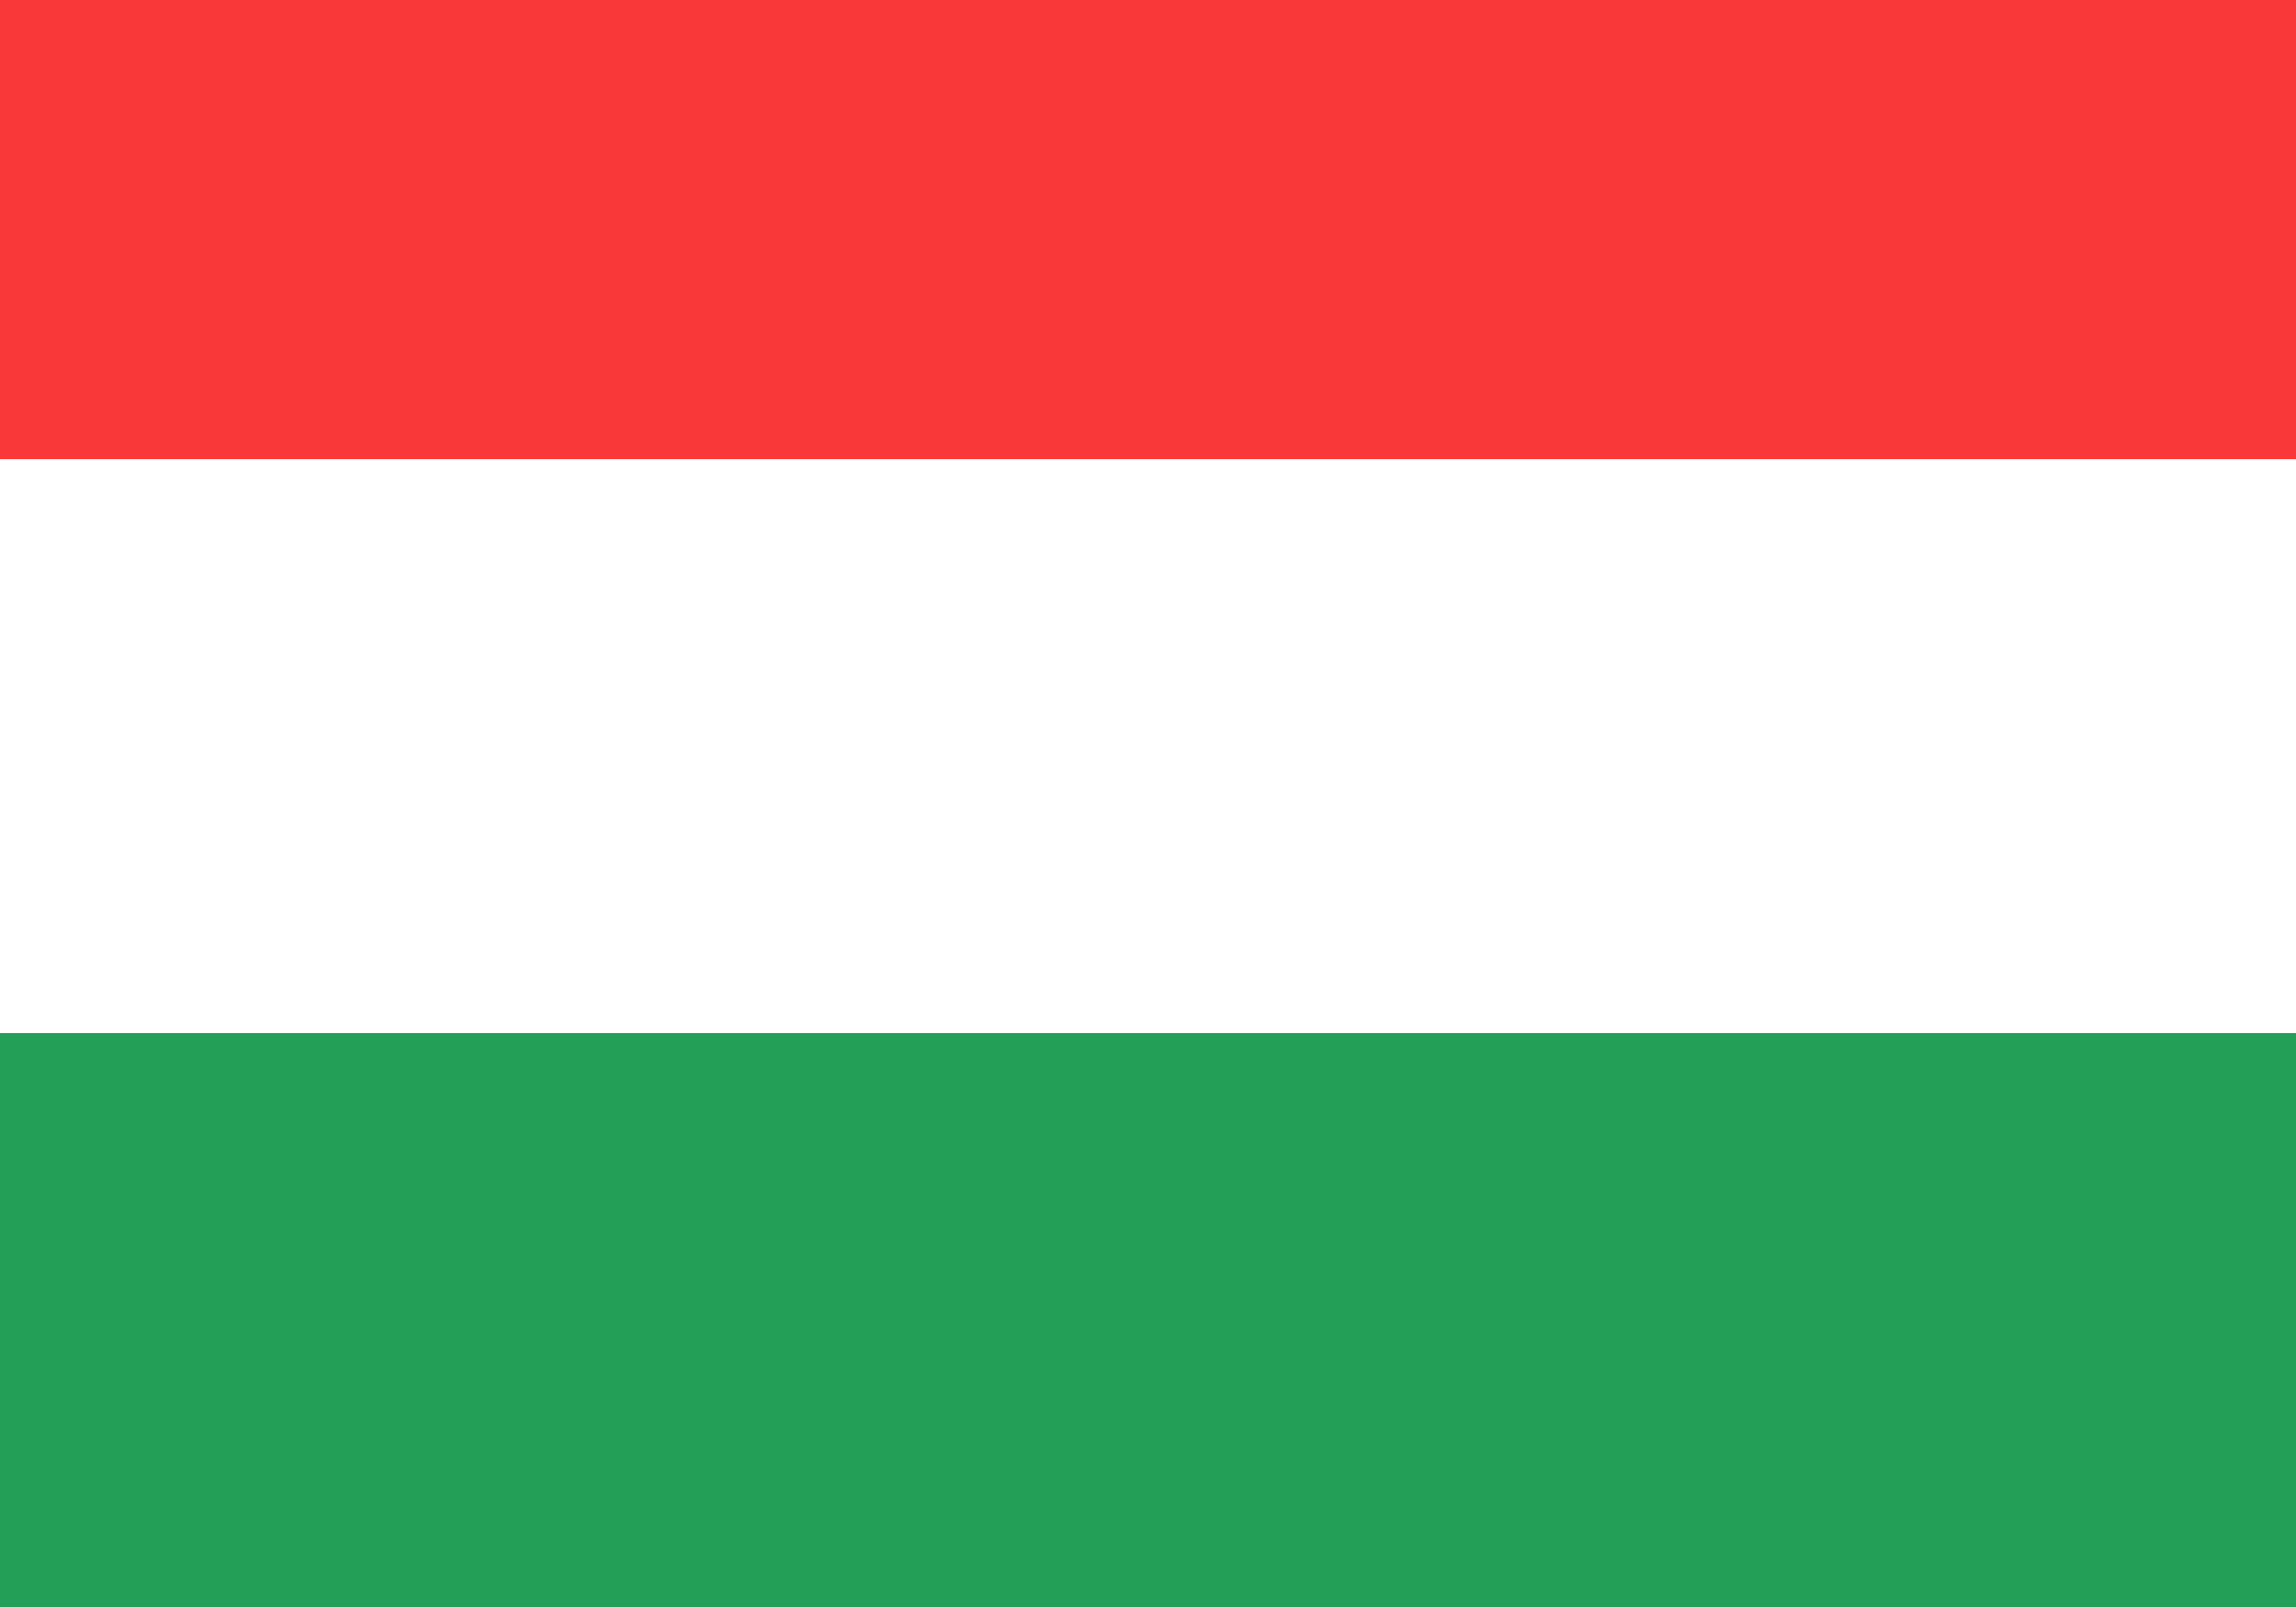 <svg width="20" height="14" viewBox="2 2 20 14" fill="none" xmlns="http://www.w3.org/2000/svg">
<rect x="2" y="2" width="20" height="14" fill="#333333" stroke="none"/>
<g clip-path="url(#clip0_30_44813)">
<rect x="1.5" y="1" width="21" height="15" fill="white"/>
<path fill-rule="evenodd" clip-rule="evenodd" d="M1.5 11H22.5V16H1.5V11Z" fill="#249F58"/>
<path fill-rule="evenodd" clip-rule="evenodd" d="M1.5 1H22.5V6H1.5V1Z" fill="#F93939"/>
</g>

<defs>
<clipPath id="clip0_30_44813">
<rect x="1.5" y="1" width="21" height="15" fill="white"/>
</clipPath>
</defs>
</svg>
